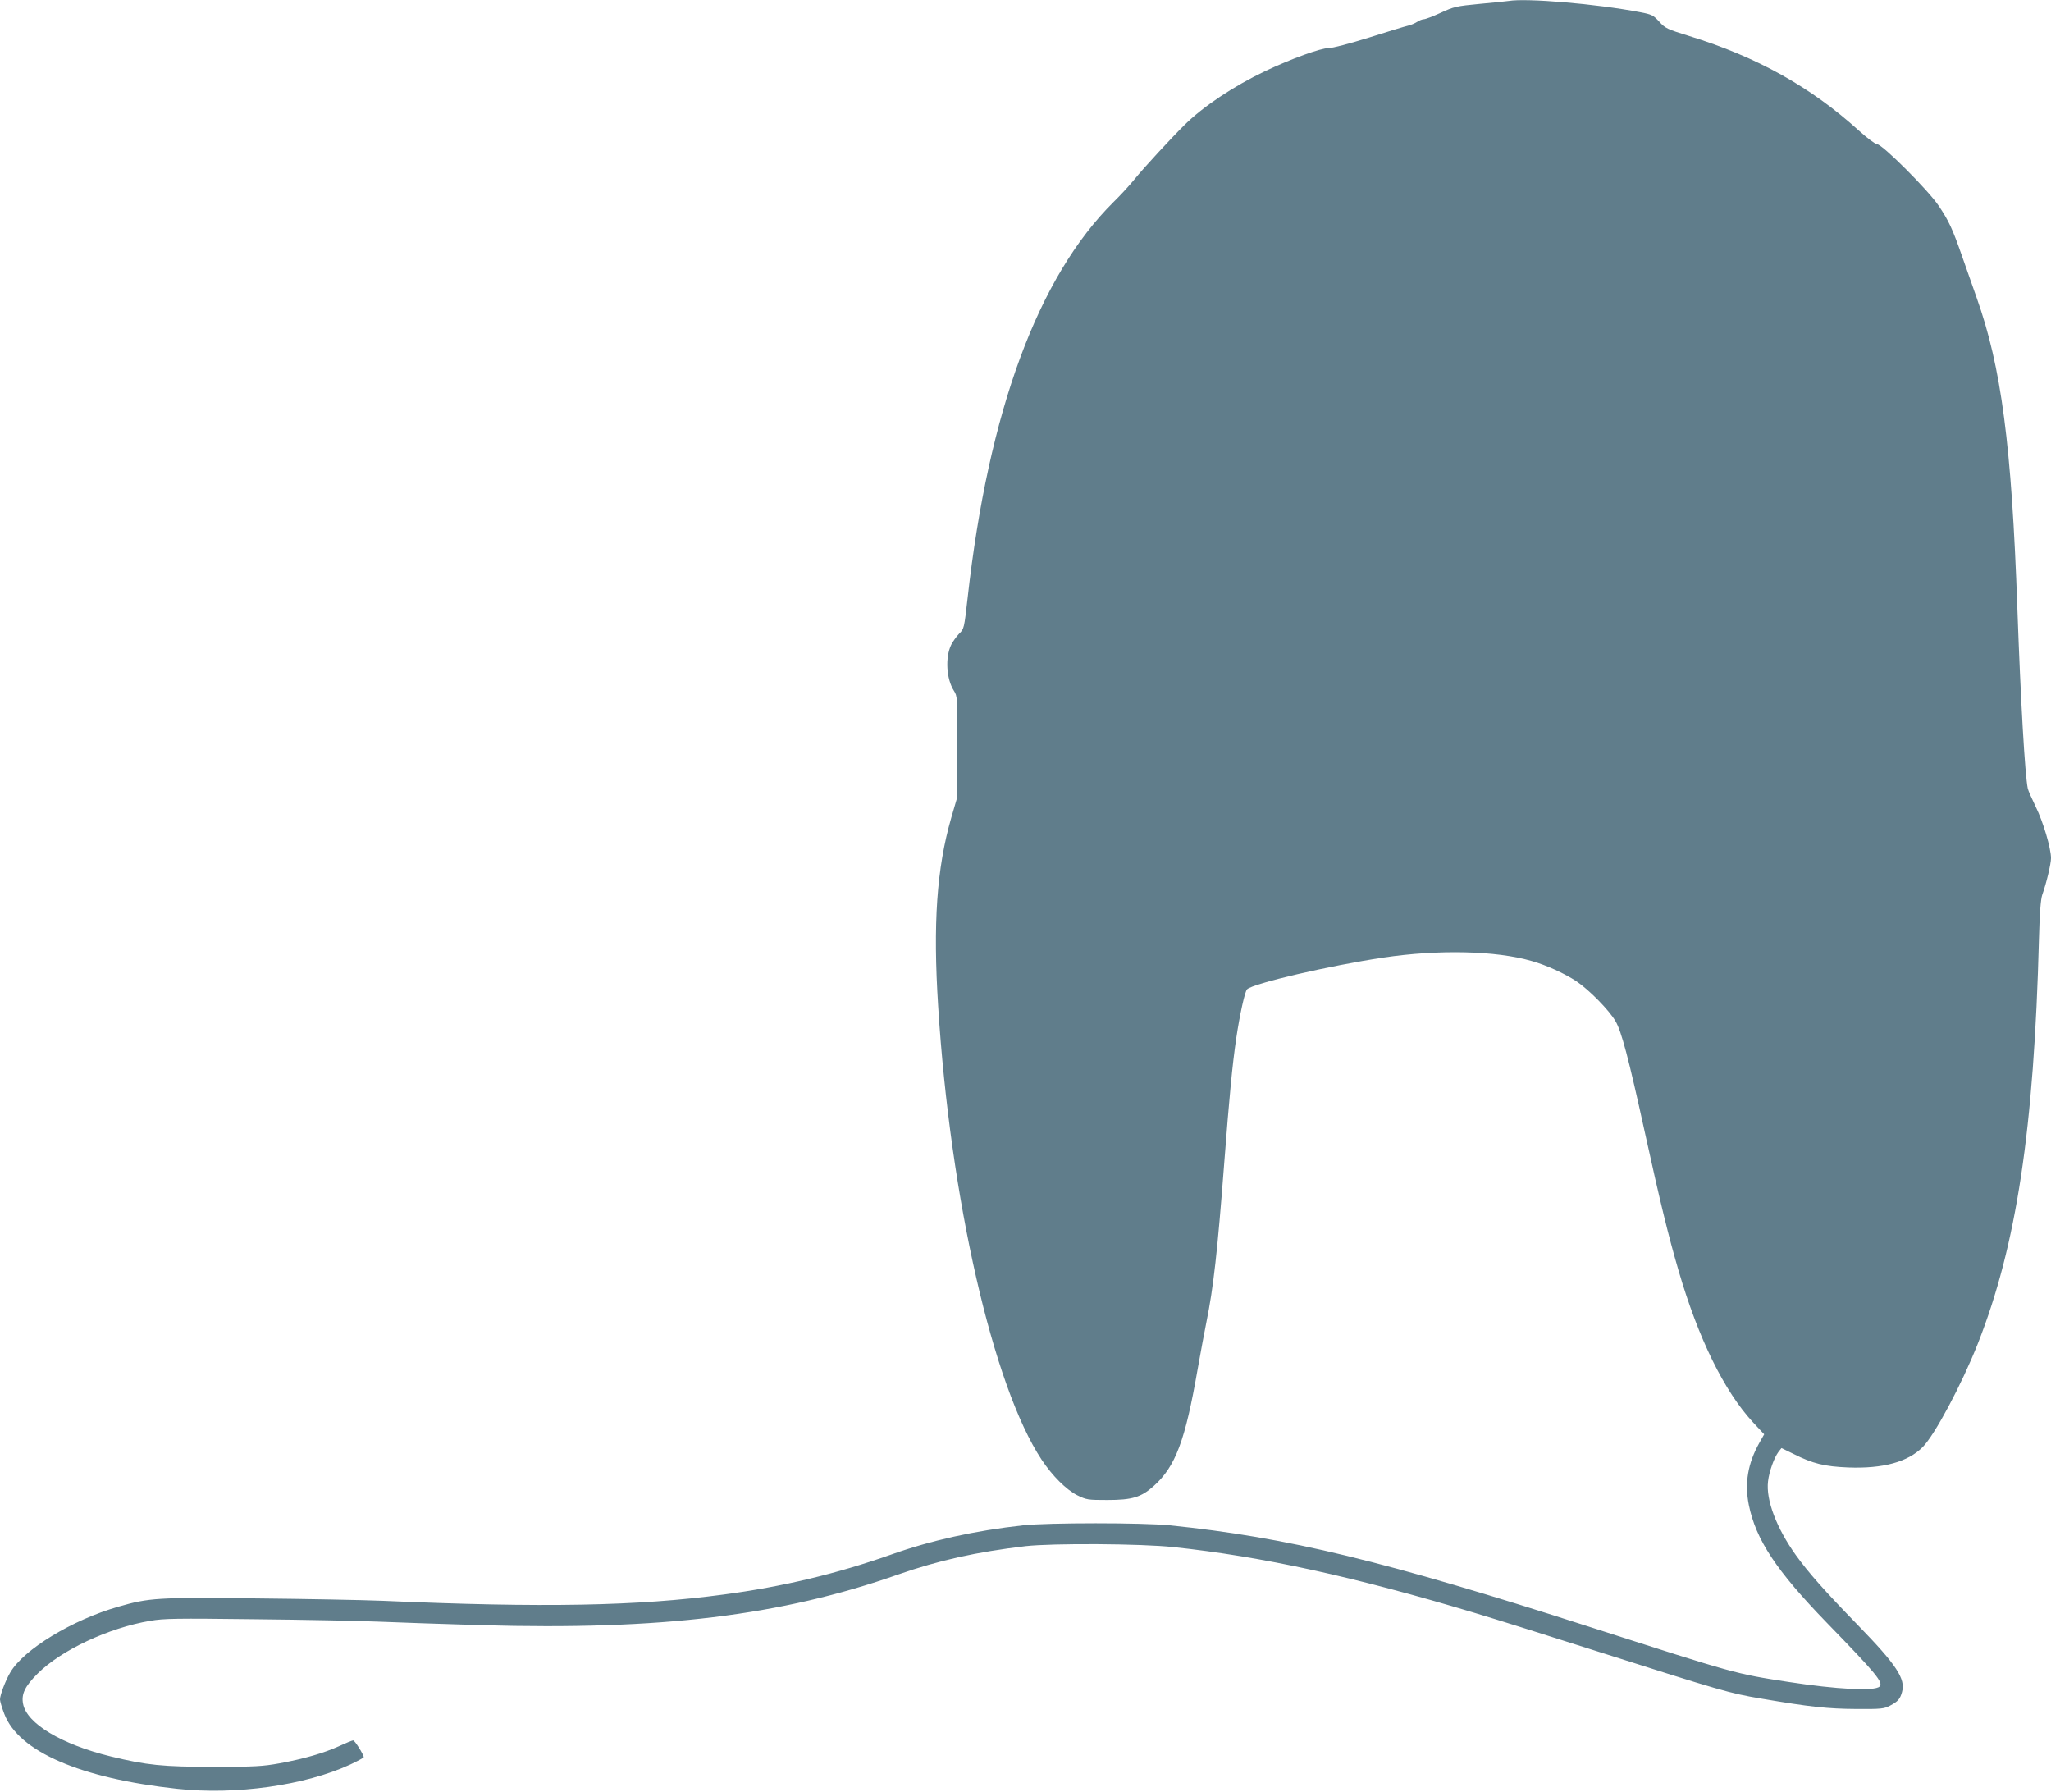 <?xml version="1.0" standalone="no"?>
<!DOCTYPE svg PUBLIC "-//W3C//DTD SVG 20010904//EN"
 "http://www.w3.org/TR/2001/REC-SVG-20010904/DTD/svg10.dtd">
<svg version="1.0" xmlns="http://www.w3.org/2000/svg"
 width="1280pt" height="1118pt" viewBox="0 0 1280 1118"
 preserveAspectRatio="xMidYMid meet">
<g transform="translate(0,1118) scale(0.1,-0.1)"
fill="#607d8b" stroke="none">
<path d="M9415 11174 c-11 -2 -91 -10 -178 -18 -149 -14 -164 -18 -246 -56
-48 -22 -95 -40 -105 -40 -9 0 -28 -7 -41 -16 -14 -9 -39 -20 -57 -24 -18 -4
-127 -37 -243 -74 -122 -38 -228 -66 -253 -66 -50 0 -232 -66 -397 -144 -195
-93 -388 -221 -505 -338 -82 -81 -251 -264 -311 -338 -29 -36 -87 -99 -129
-140 -472 -468 -781 -1306 -911 -2469 -22 -193 -22 -195 -54 -226 -17 -18 -39
-49 -49 -69 -38 -79 -30 -213 17 -286 22 -35 23 -39 20 -355 l-2 -320 -35
-120 c-90 -314 -114 -657 -81 -1175 75 -1199 343 -2372 646 -2829 67 -101 153
-186 221 -221 59 -29 67 -30 189 -30 155 0 211 17 290 88 135 121 196 283 273
727 20 110 44 243 55 295 44 216 69 440 111 990 32 418 51 616 75 780 22 148
54 294 68 307 39 37 512 147 852 198 344 51 702 43 925 -22 92 -26 205 -78
278 -126 79 -53 205 -181 244 -249 37 -62 81 -228 183 -693 97 -441 146 -642
211 -865 124 -424 284 -750 464 -945 l70 -75 -30 -53 c-72 -128 -93 -252 -66
-387 44 -218 172 -411 486 -735 312 -321 355 -374 330 -399 -30 -30 -265 -18
-570 29 -332 51 -329 51 -1226 339 -1296 417 -1899 563 -2634 638 -169 17
-757 17 -915 0 -300 -33 -575 -94 -825 -183 -341 -120 -675 -200 -1045 -249
-537 -72 -1124 -83 -2125 -39 -124 5 -479 12 -790 15 -619 7 -668 4 -862 -52
-287 -82 -590 -266 -674 -410 -30 -51 -64 -141 -64 -169 0 -11 12 -51 27 -90
89 -235 476 -402 1078 -467 367 -40 797 21 1080 151 47 22 85 43 85 46 0 16
-56 105 -66 105 -6 0 -45 -16 -86 -35 -96 -44 -221 -80 -373 -108 -105 -19
-156 -22 -410 -22 -320 0 -418 10 -644 65 -307 75 -524 205 -547 328 -12 61
12 110 90 188 147 147 443 286 703 330 87 15 161 16 653 10 305 -3 652 -10
770 -15 118 -5 409 -15 645 -22 1120 -32 1868 59 2600 316 255 89 490 141 795
177 171 19 721 16 925 -6 553 -59 1125 -184 1880 -411 121 -36 465 -144 765
-240 773 -246 824 -261 1020 -294 305 -52 417 -64 595 -65 156 -1 173 1 211
21 49 26 62 41 74 84 24 82 -33 169 -274 417 -212 218 -309 328 -389 439 -120
168 -187 344 -173 459 7 62 38 148 65 184 l19 24 76 -37 c119 -60 193 -78 341
-84 217 -8 371 34 464 127 76 77 243 390 344 645 242 614 351 1337 382 2530 4
157 11 243 20 270 27 76 55 195 55 230 0 62 -49 227 -95 320 -24 50 -47 101
-50 115 -18 88 -44 541 -65 1125 -36 1020 -100 1505 -255 1940 -25 72 -66 187
-90 256 -59 170 -84 223 -146 315 -63 95 -352 384 -384 384 -11 0 -62 38 -115
86 -300 272 -636 459 -1057 589 -139 43 -150 48 -188 90 -37 40 -46 45 -120
59 -271 52 -710 89 -820 70z"/>
</g>
</svg>
